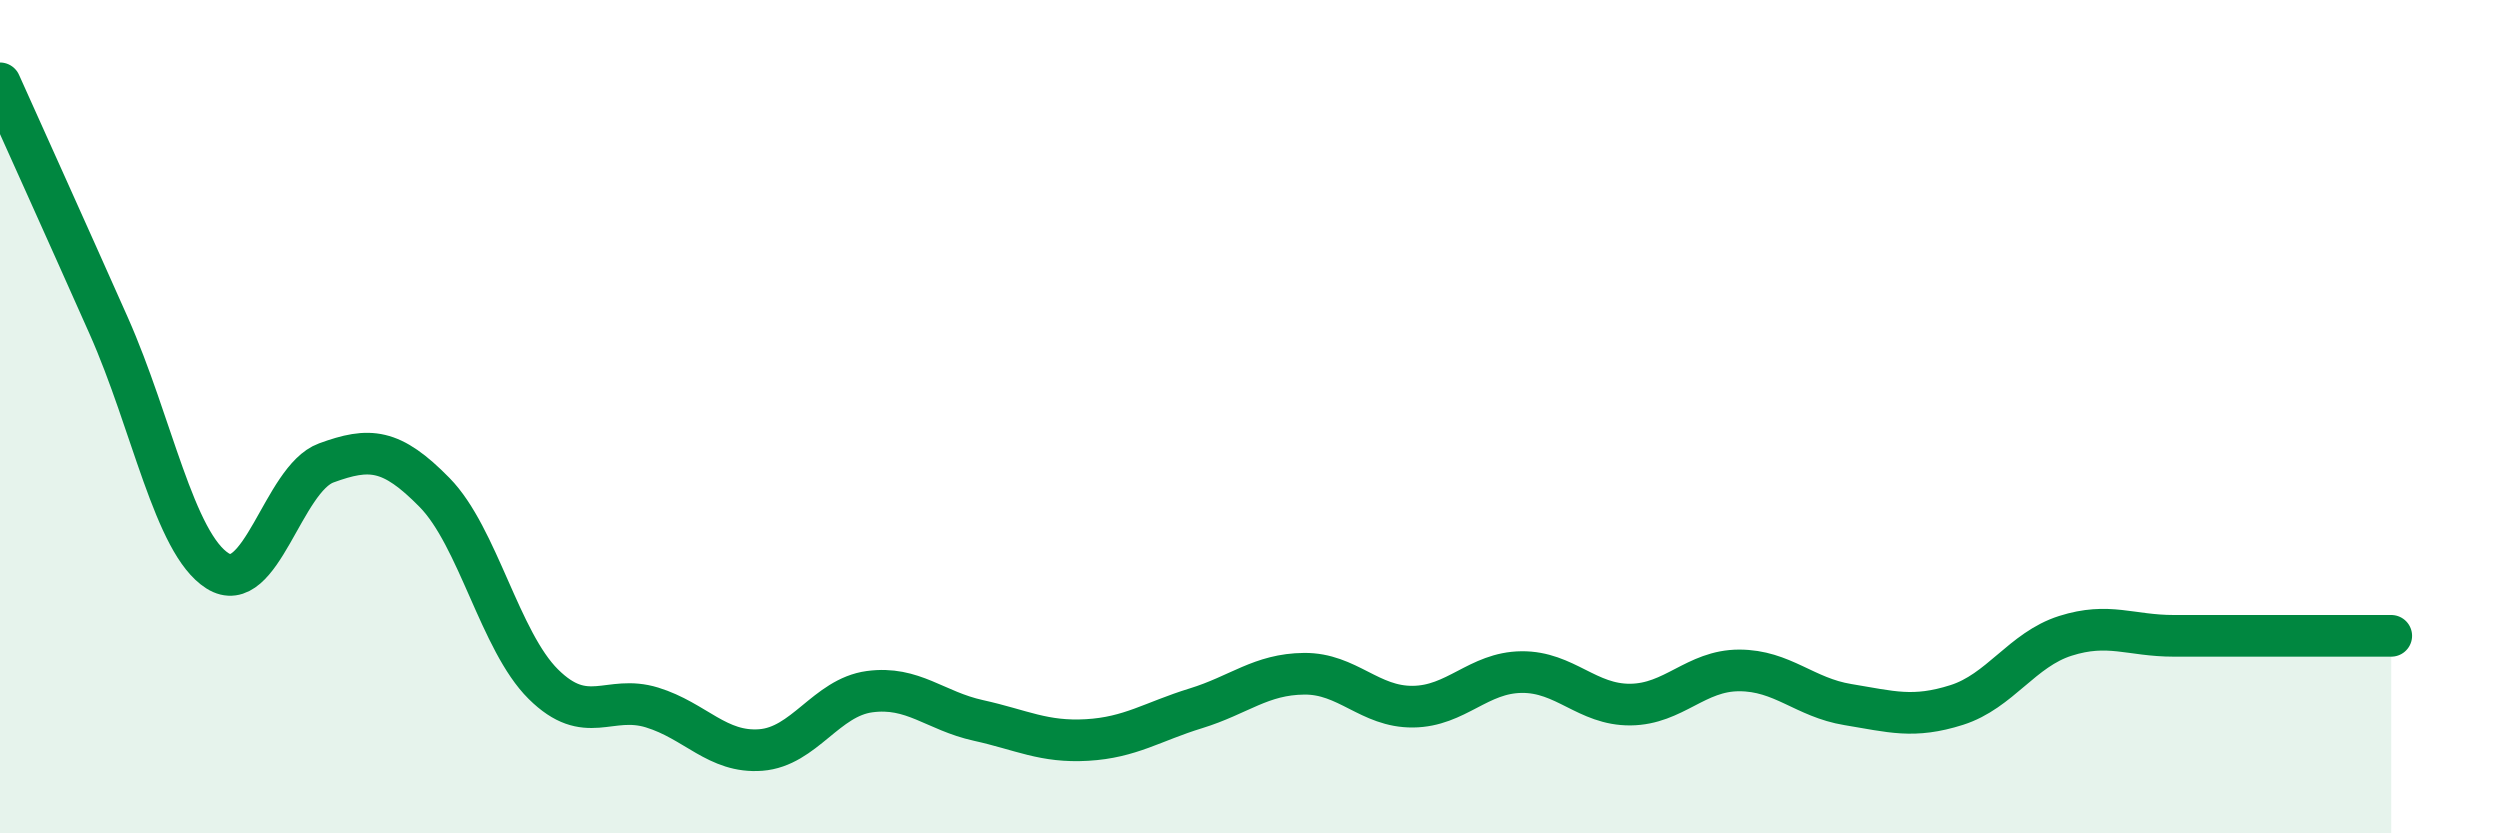 
    <svg width="60" height="20" viewBox="0 0 60 20" xmlns="http://www.w3.org/2000/svg">
      <path
        d="M 0,2 C 0.52,3.16 1.57,5.48 2.61,7.82 C 3.65,10.16 4.18,13.04 5.22,13.7 C 6.26,14.36 6.79,11.49 7.83,11.11 C 8.87,10.73 9.39,10.76 10.43,11.82 C 11.47,12.88 12,15.39 13.04,16.42 C 14.08,17.45 14.61,16.66 15.65,16.98 C 16.69,17.3 17.22,18.08 18.26,18 C 19.3,17.92 19.83,16.74 20.87,16.6 C 21.91,16.46 22.44,17.06 23.48,17.29 C 24.52,17.52 25.05,17.82 26.09,17.76 C 27.13,17.7 27.66,17.32 28.7,17 C 29.74,16.68 30.26,16.18 31.3,16.17 C 32.34,16.16 32.87,16.97 33.91,16.96 C 34.95,16.95 35.48,16.14 36.52,16.13 C 37.56,16.12 38.09,16.92 39.13,16.91 C 40.17,16.9 40.7,16.09 41.74,16.09 C 42.78,16.09 43.31,16.74 44.35,16.91 C 45.39,17.08 45.92,17.25 46.96,16.92 C 48,16.59 48.53,15.59 49.57,15.26 C 50.61,14.93 51.13,15.26 52.17,15.26 C 53.21,15.26 53.74,15.26 54.78,15.26 C 55.82,15.26 56.87,15.26 57.39,15.26L57.39 20L0 20Z"
        fill="#008740"
        opacity="0.1"
        stroke-linecap="round"
        stroke-linejoin="round"
      />
      <path
        d="M 0,2 C 0.52,3.16 1.57,5.48 2.61,7.82 C 3.65,10.16 4.18,13.04 5.22,13.7 C 6.26,14.36 6.79,11.49 7.83,11.11 C 8.87,10.73 9.39,10.76 10.43,11.82 C 11.47,12.88 12,15.39 13.04,16.42 C 14.08,17.45 14.61,16.66 15.65,16.98 C 16.69,17.3 17.22,18.08 18.26,18 C 19.3,17.92 19.83,16.74 20.87,16.6 C 21.91,16.46 22.44,17.06 23.48,17.29 C 24.52,17.52 25.05,17.82 26.09,17.76 C 27.13,17.7 27.66,17.32 28.7,17 C 29.74,16.68 30.26,16.18 31.3,16.17 C 32.34,16.16 32.87,16.97 33.91,16.96 C 34.95,16.95 35.48,16.14 36.52,16.13 C 37.56,16.12 38.09,16.92 39.13,16.91 C 40.17,16.9 40.7,16.09 41.74,16.09 C 42.78,16.09 43.31,16.74 44.35,16.91 C 45.39,17.08 45.92,17.25 46.96,16.92 C 48,16.59 48.53,15.59 49.57,15.26 C 50.61,14.93 51.13,15.26 52.17,15.26 C 53.21,15.26 53.74,15.26 54.78,15.26 C 55.82,15.26 56.87,15.26 57.39,15.26"
        stroke="#008740"
        stroke-width="1"
        fill="none"
        stroke-linecap="round"
        stroke-linejoin="round"
      />
    </svg>
  